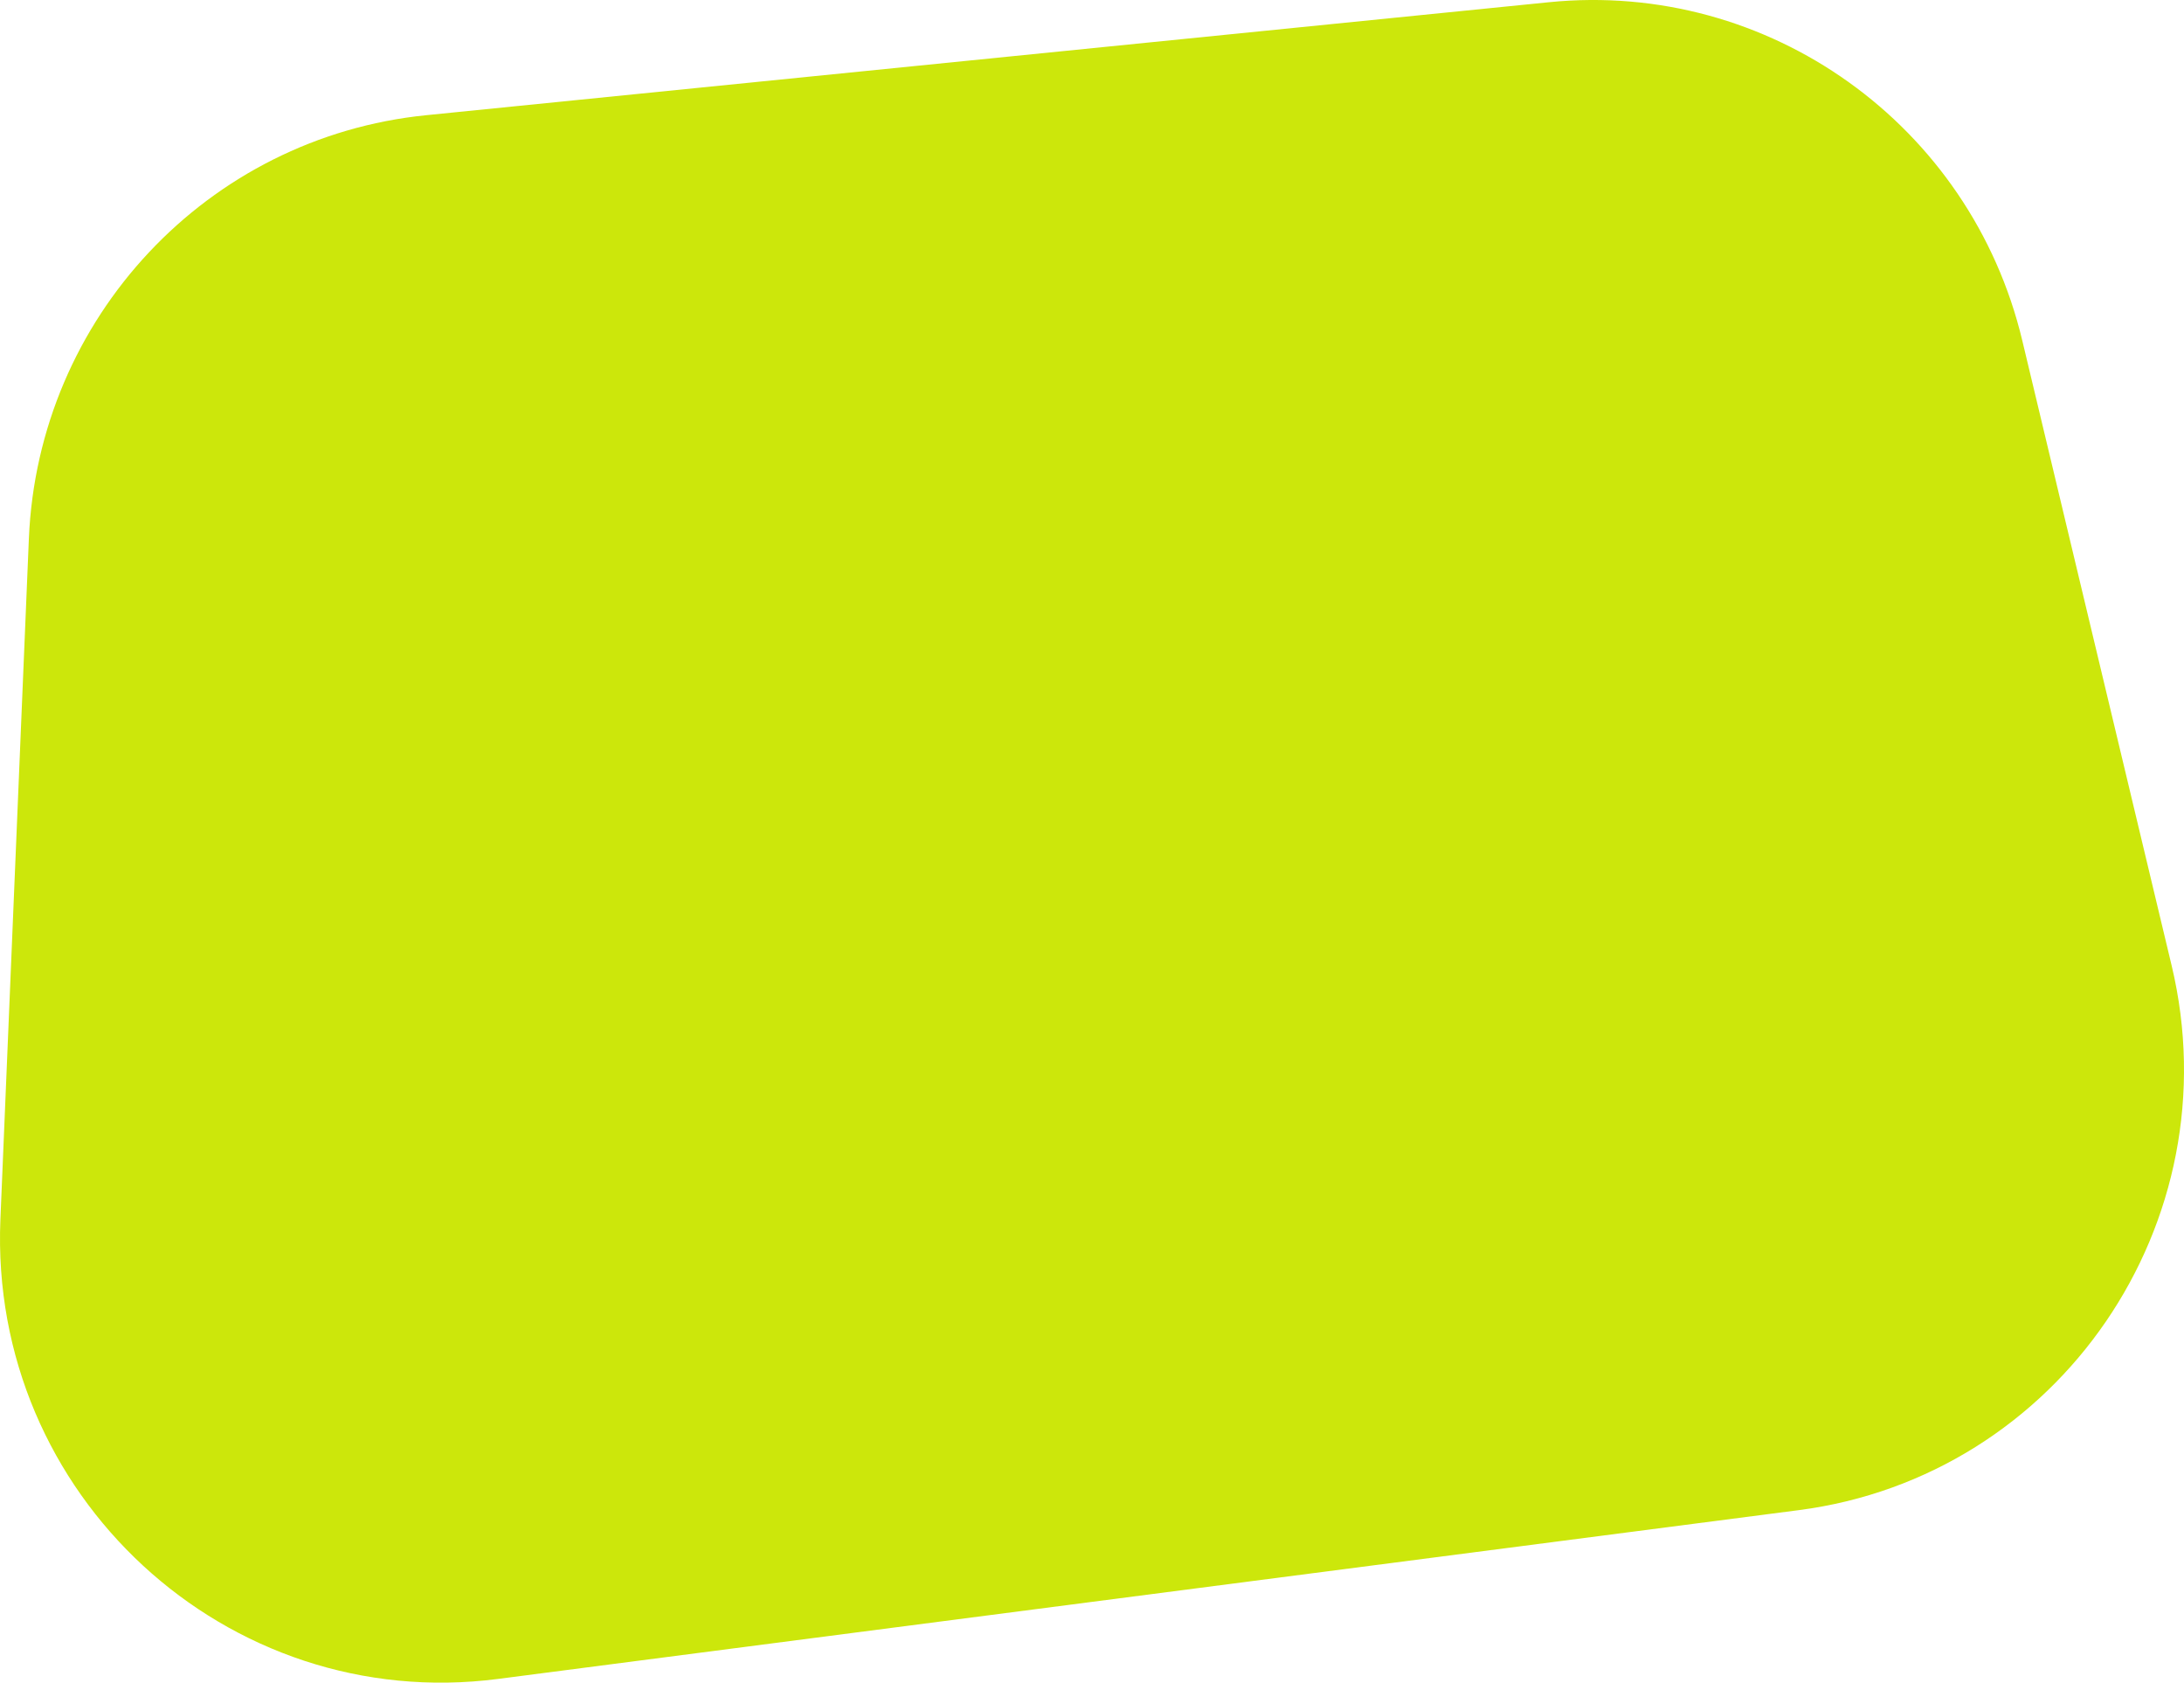 <!-- Generator: Adobe Illustrator 24.0.1, SVG Export Plug-In  -->
<svg version="1.1" xmlns="http://www.w3.org/2000/svg" xmlns:xlink="http://www.w3.org/1999/xlink" x="0px" y="0px"
	 width="82.618px" height="63.636px" viewBox="0 0 82.618 63.636" style="enable-background:new 0 0 82.618 63.636;"
	 xml:space="preserve">
<style type="text/css">
	.st0{fill:#CCE70B;}
</style>
<defs>
</defs>
<path class="st0" d="M68.044,57.112l-49.202,6.383C8.569,64.828-0.42,56.532,0.015,46.12l1.077-25.747
	C1.442,12.016,7.848,5.19,16.121,4.357l42.475-4.273C66.903-0.751,74.548,4.711,76.5,12.877l5.65,23.637
	C84.473,46.234,77.9,55.833,68.044,57.112z"/>
</svg>